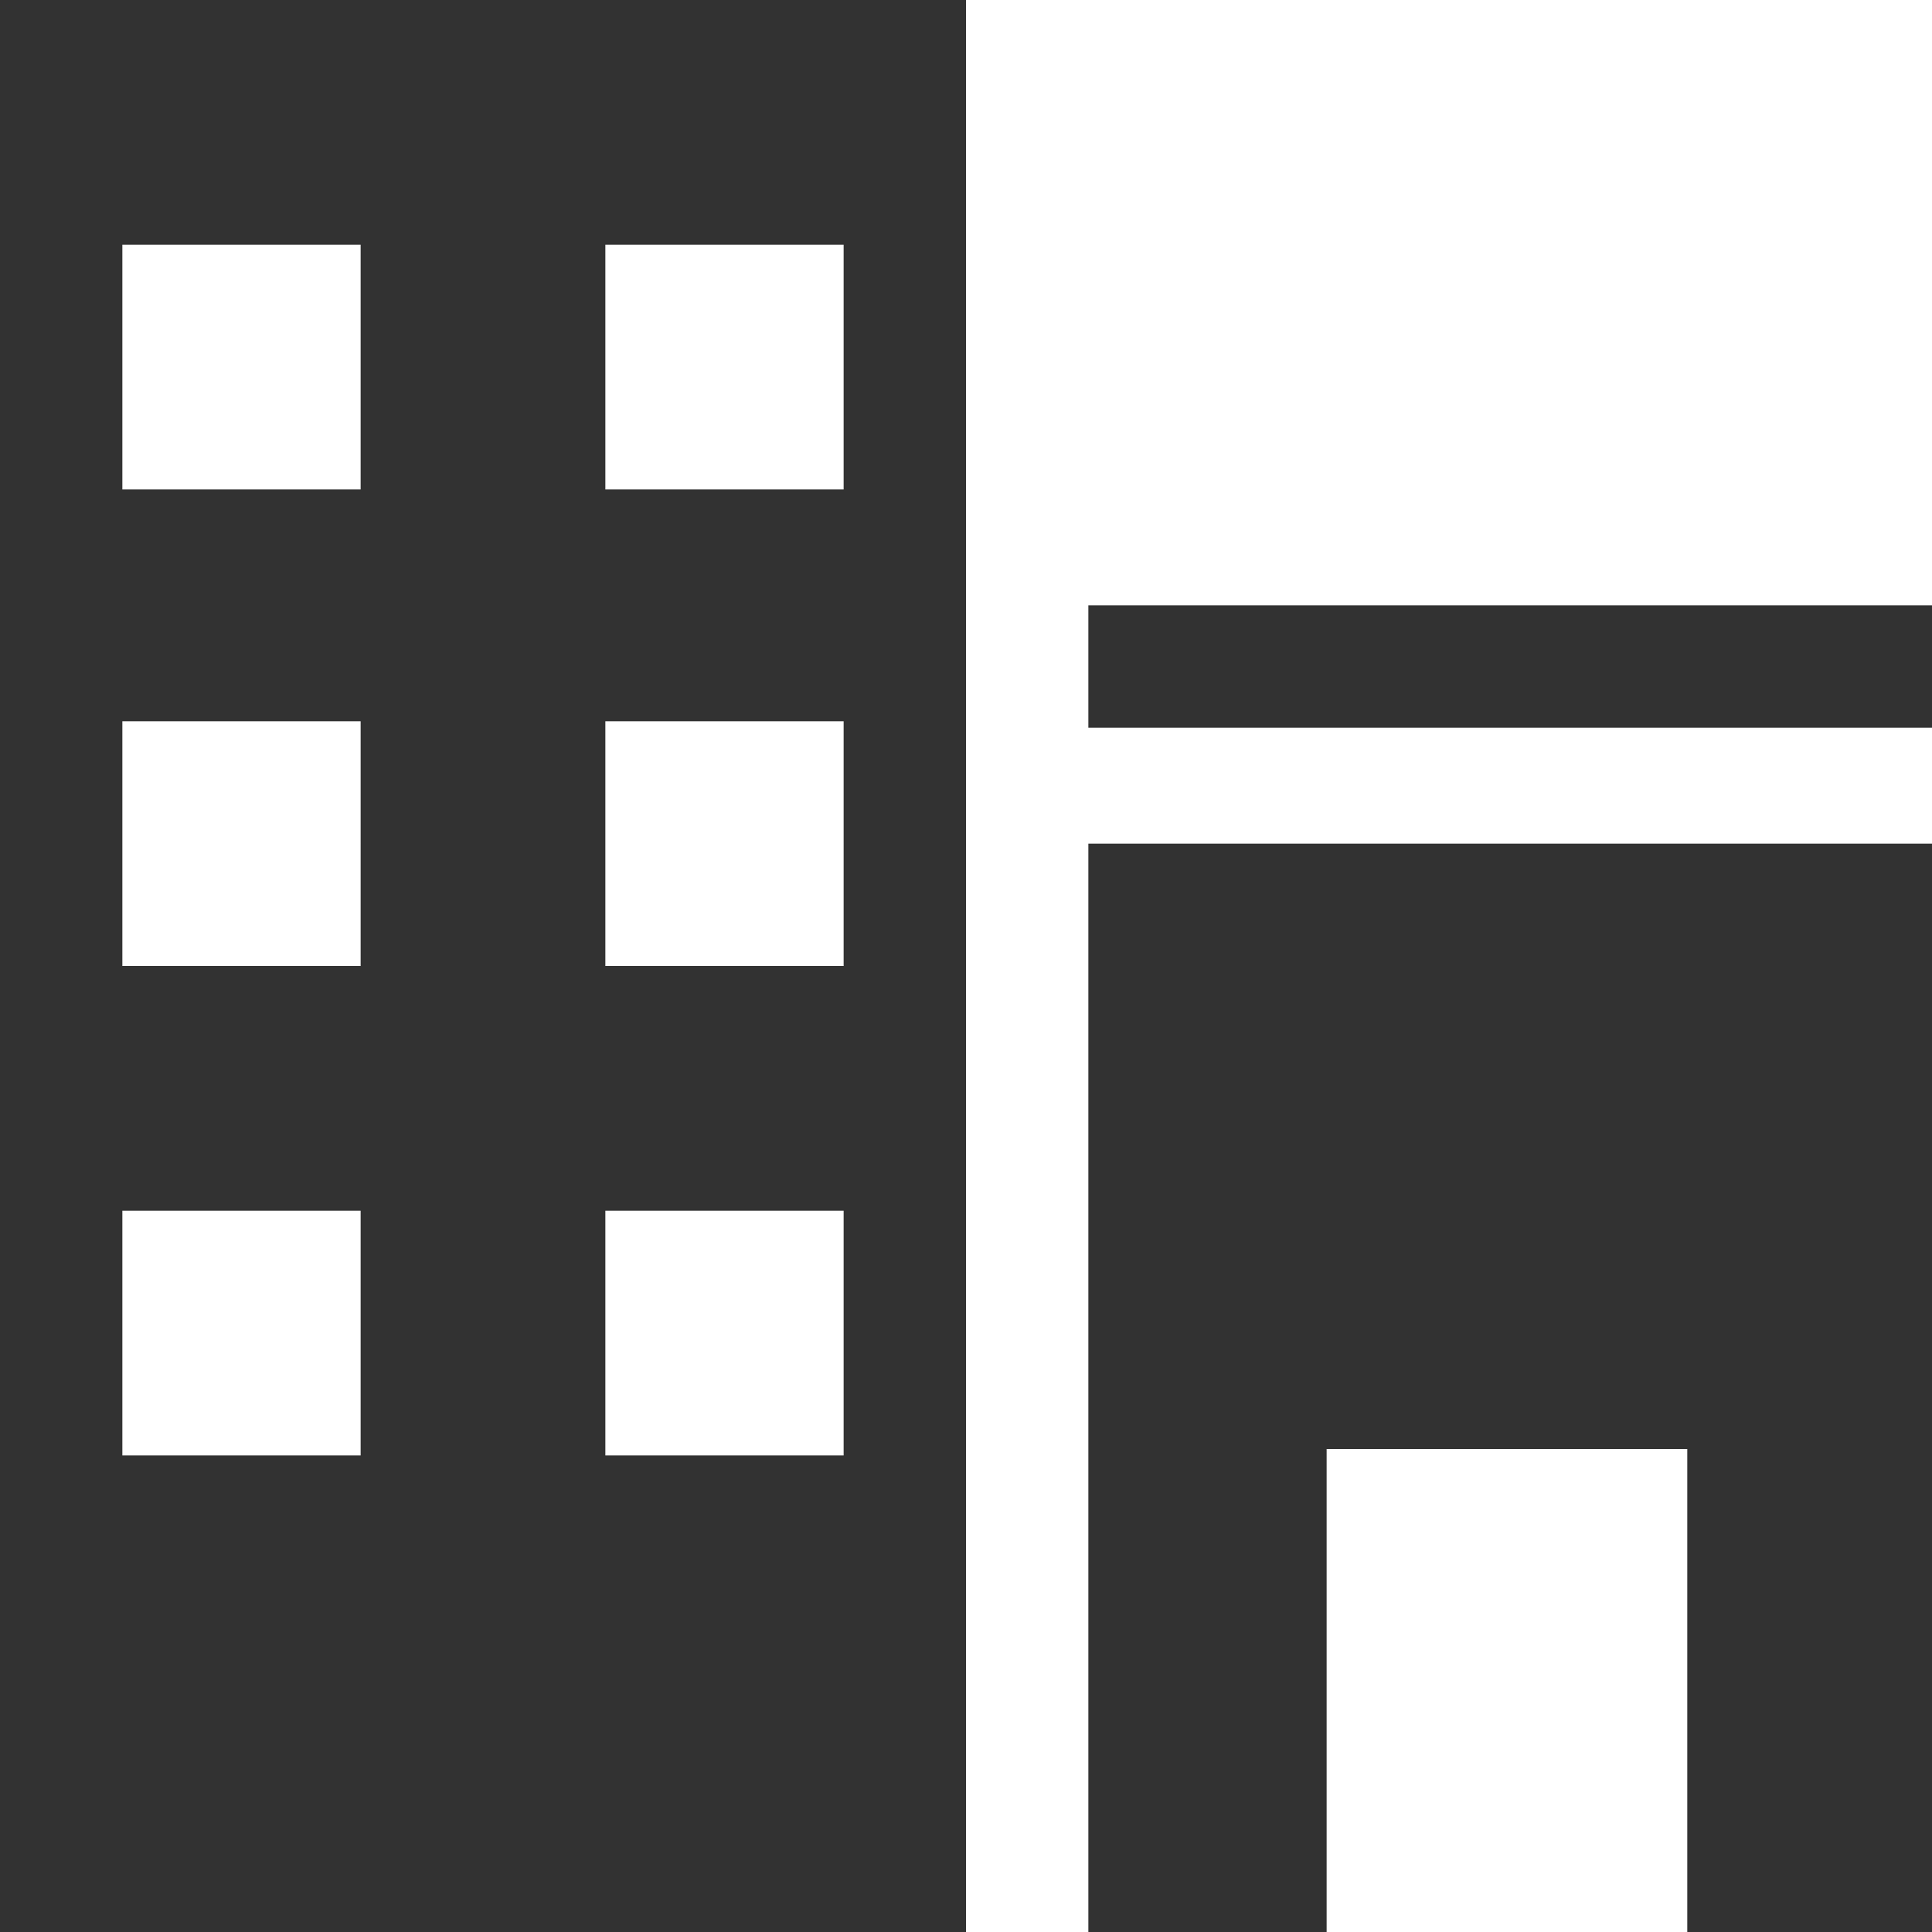 <?xml version="1.0" encoding="utf-8"?>
<!-- Generator: Adobe Illustrator 24.1.0, SVG Export Plug-In . SVG Version: 6.00 Build 0)  -->
<svg version="1.1" id="レイヤー_1" xmlns="http://www.w3.org/2000/svg" xmlns:xlink="http://www.w3.org/1999/xlink" x="0px"
	 y="0px" viewBox="0 0 30 30" style="enable-background:new 0 0 30 30;" xml:space="preserve">
<style type="text/css">
	.st0{fill:#323232;}
</style>
<path class="st0" d="M0,30h15V0H0V30z M9.4,3.8h3.7v3.8H9.4V3.8z M9.4,11.2h3.7V15H9.4V11.2z M9.4,18.8h3.7v3.8H9.4V18.8z M1.9,3.8
	h3.7v3.8H1.9L1.9,3.8z M1.9,11.2h3.7V15H1.9L1.9,11.2z M1.9,18.8h3.7v3.8H1.9L1.9,18.8z M16.9,9.4H30v1.9H16.9L16.9,9.4z M16.9,30
	h3.7v-7.5h5.6V30H30V13.1H16.9L16.9,30z"/>
</svg>
